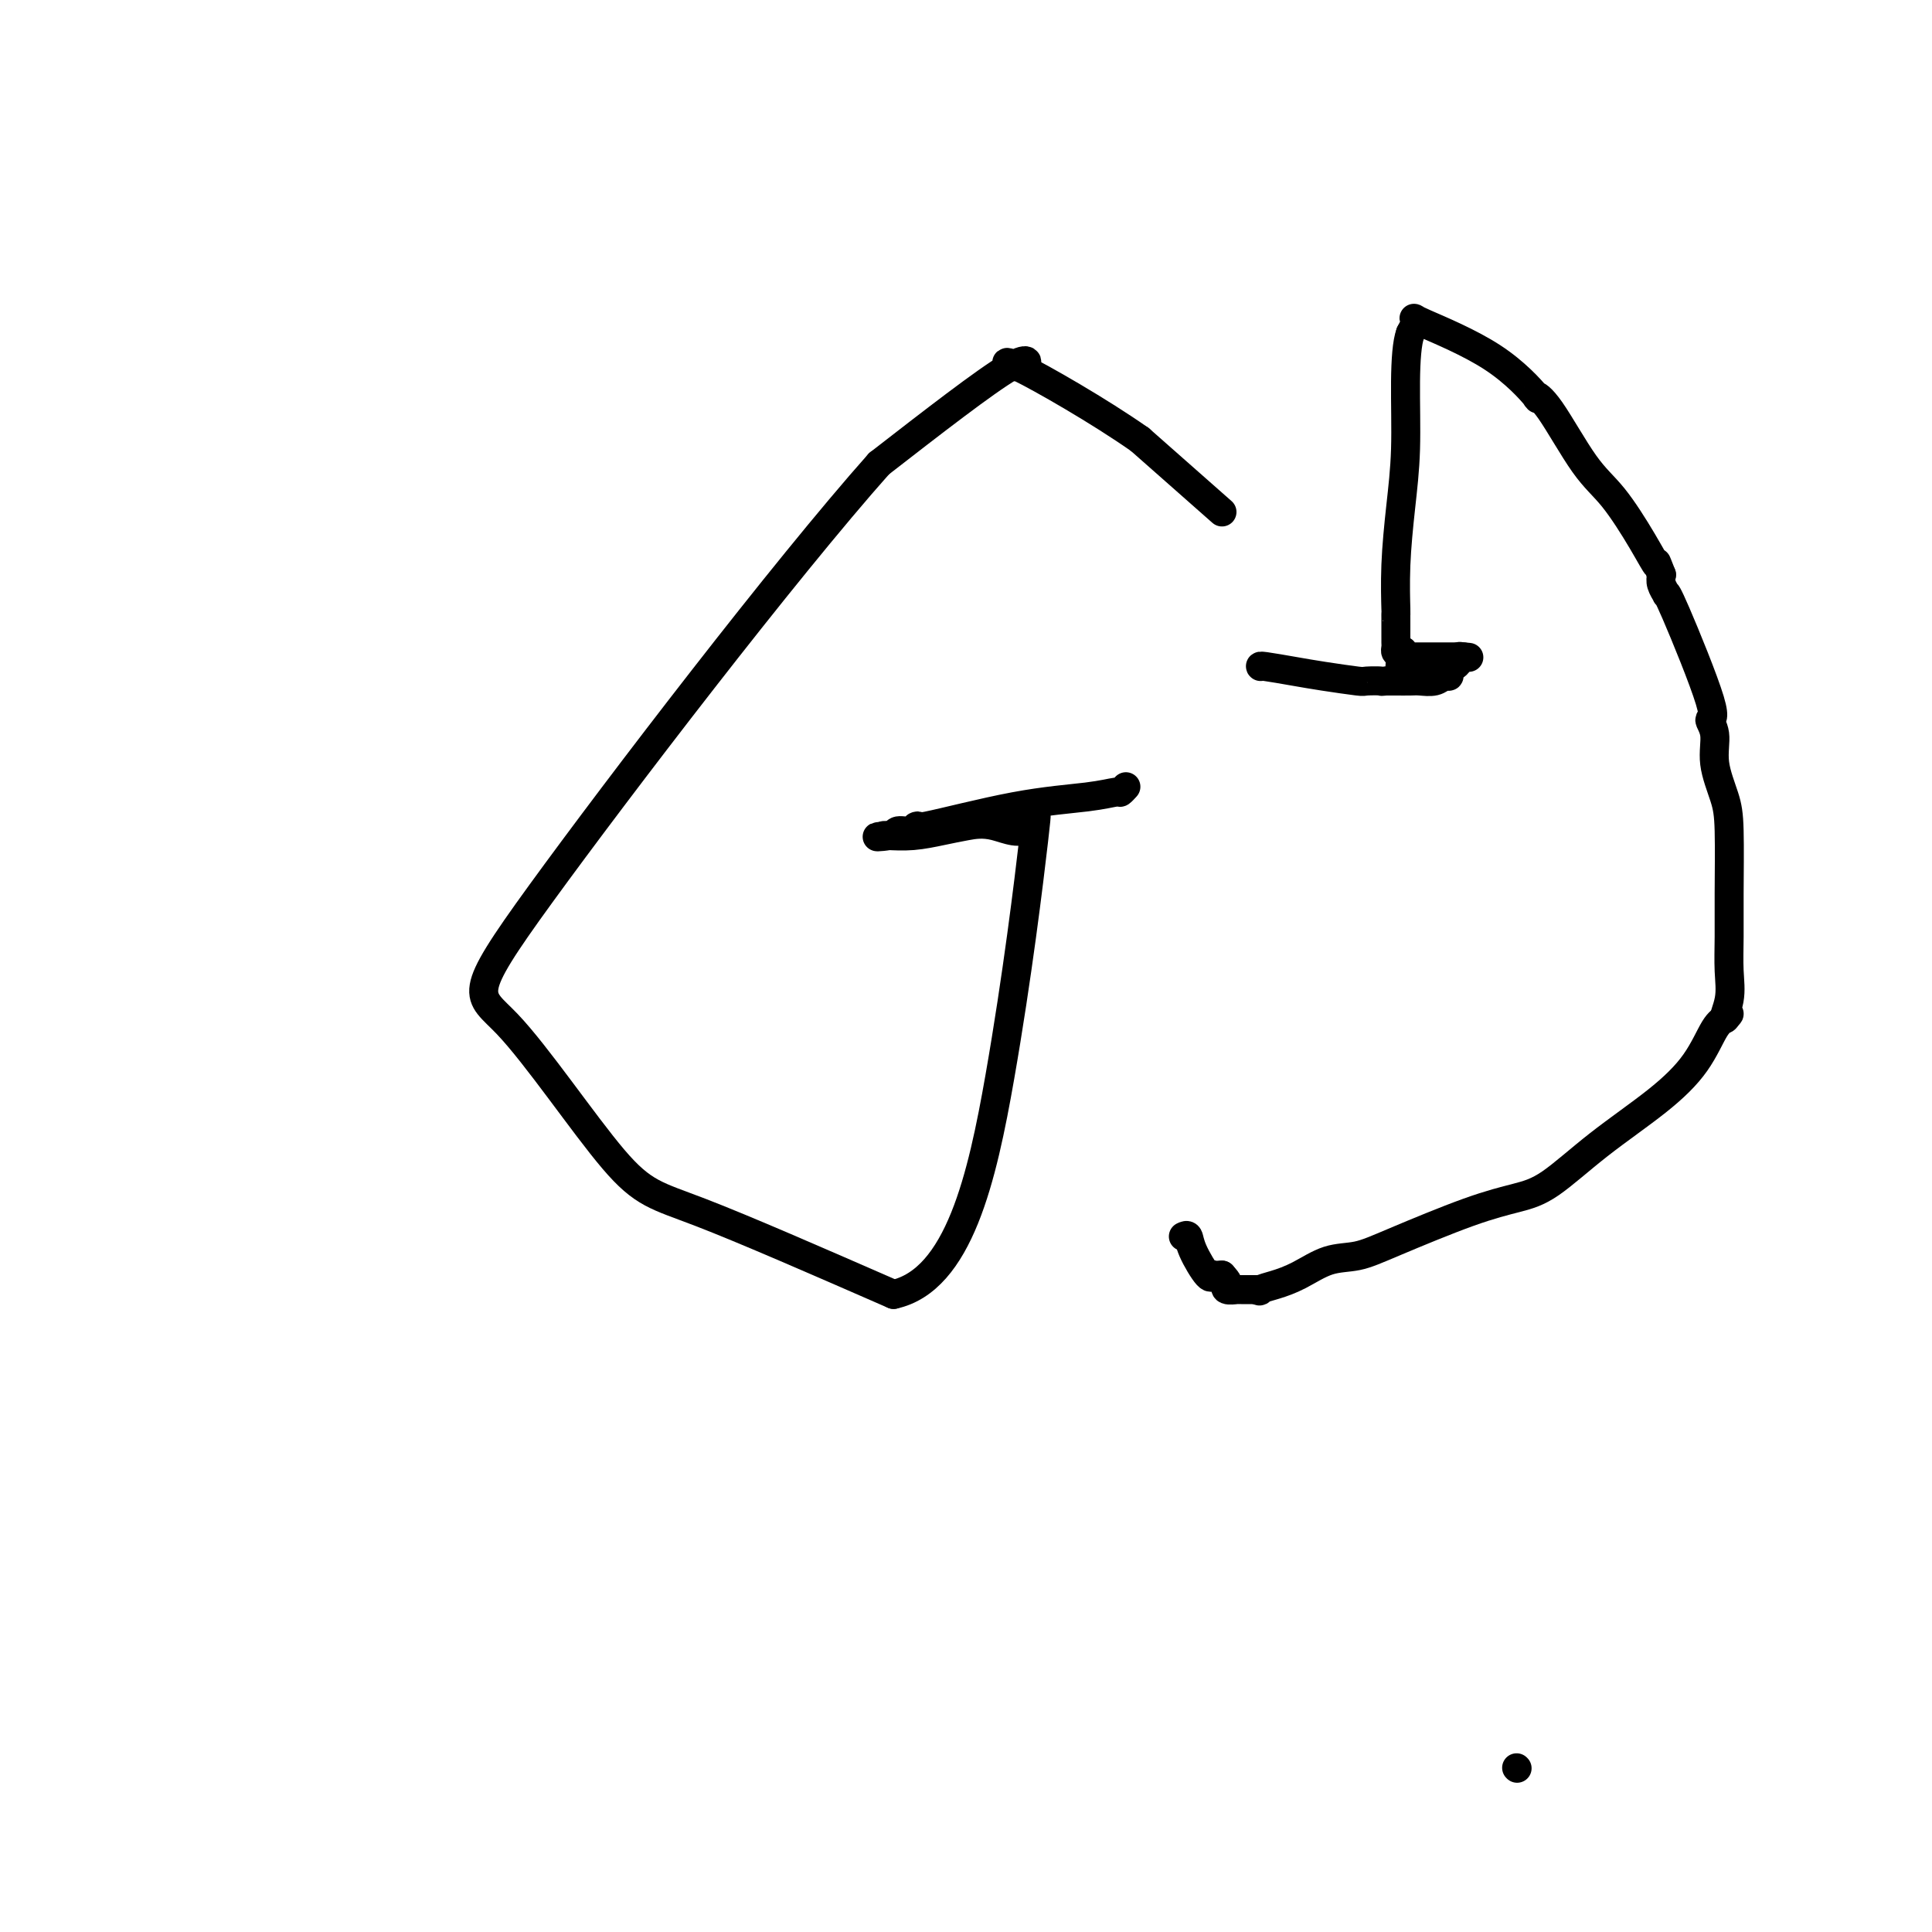 <svg viewBox='0 0 400 400' version='1.1' xmlns='http://www.w3.org/2000/svg' xmlns:xlink='http://www.w3.org/1999/xlink'><g fill='none' stroke='#000000' stroke-width='6' stroke-linecap='round' stroke-linejoin='round'><path d='M253,106c0.000,0.000 -17.000,-15.000 -17,-15'/><path d='M236,91c-8.238,-5.781 -20.332,-12.735 -25,-15c-4.668,-2.265 -1.911,0.159 0,0c1.911,-0.159 2.974,-2.903 -2,0c-4.974,2.903 -15.987,11.451 -27,20'/><path d='M182,96c-19.602,22.036 -54.106,67.126 -70,89c-15.894,21.874 -13.178,20.533 -7,27c6.178,6.467 15.817,20.741 22,28c6.183,7.259 8.909,7.503 18,11c9.091,3.497 24.545,10.249 40,17'/><path d='M185,268c13.534,-2.938 18.370,-24.282 22,-45c3.630,-20.718 6.054,-40.809 7,-49c0.946,-8.191 0.413,-4.483 0,-3c-0.413,1.483 -0.707,0.742 -1,0'/><path d='M213,171c1.272,-8.048 1.451,-2.167 0,0c-1.451,2.167 -4.532,0.619 -7,0c-2.468,-0.619 -4.322,-0.309 -6,0c-1.678,0.309 -3.179,0.619 -5,1c-1.821,0.381 -3.962,0.834 -6,1c-2.038,0.166 -3.972,0.045 -5,0c-1.028,-0.045 -1.151,-0.013 -1,0c0.151,0.013 0.575,0.006 1,0'/><path d='M184,173c-4.565,0.376 -1.479,0.314 0,0c1.479,-0.314 1.351,-0.882 2,-1c0.649,-0.118 2.076,0.214 3,0c0.924,-0.214 1.344,-0.976 1,-1c-0.344,-0.024 -1.452,0.688 2,0c3.452,-0.688 11.465,-2.777 18,-4c6.535,-1.223 11.594,-1.582 15,-2c3.406,-0.418 5.160,-0.896 6,-1c0.840,-0.104 0.764,0.164 1,0c0.236,-0.164 0.782,-0.761 1,-1c0.218,-0.239 0.109,-0.119 0,0'/><path d='M245,256c0.391,-0.188 0.783,-0.376 1,0c0.217,0.376 0.260,1.316 1,3c0.740,1.684 2.178,4.111 3,5c0.822,0.889 1.029,0.239 1,0c-0.029,-0.239 -0.294,-0.068 0,0c0.294,0.068 1.147,0.034 2,0'/><path d='M253,264c1.496,1.630 1.237,1.705 1,2c-0.237,0.295 -0.453,0.811 0,1c0.453,0.189 1.574,0.051 2,0c0.426,-0.051 0.156,-0.014 0,0c-0.156,0.014 -0.196,0.004 0,0c0.196,-0.004 0.630,-0.001 1,0c0.370,0.001 0.677,0.000 1,0c0.323,-0.000 0.664,-0.000 1,0c0.336,0.000 0.668,0.000 1,0'/><path d='M260,267c1.188,0.505 0.658,0.266 1,0c0.342,-0.266 1.555,-0.561 3,-1c1.445,-0.439 3.121,-1.024 5,-2c1.879,-0.976 3.961,-2.345 6,-3c2.039,-0.655 4.036,-0.597 6,-1c1.964,-0.403 3.895,-1.265 8,-3c4.105,-1.735 10.384,-4.341 15,-6c4.616,-1.659 7.567,-2.370 10,-3c2.433,-0.630 4.346,-1.181 7,-3c2.654,-1.819 6.049,-4.908 10,-8c3.951,-3.092 8.456,-6.188 12,-9c3.544,-2.812 6.125,-5.341 8,-8c1.875,-2.659 3.043,-5.447 4,-7c0.957,-1.553 1.702,-1.872 2,-2c0.298,-0.128 0.149,-0.064 0,0'/><path d='M357,211c2.105,-2.461 0.368,-0.114 0,0c-0.368,0.114 0.634,-2.005 1,-4c0.366,-1.995 0.096,-3.864 0,-6c-0.096,-2.136 -0.020,-4.537 0,-7c0.020,-2.463 -0.018,-4.987 0,-9c0.018,-4.013 0.090,-9.514 0,-13c-0.090,-3.486 -0.343,-4.956 -1,-7c-0.657,-2.044 -1.717,-4.660 -2,-7c-0.283,-2.340 0.211,-4.403 0,-6c-0.211,-1.597 -1.127,-2.728 -1,-3c0.127,-0.272 1.298,0.313 0,-4c-1.298,-4.313 -5.066,-13.526 -7,-18c-1.934,-4.474 -2.034,-4.210 -2,-4c0.034,0.210 0.201,0.364 0,0c-0.201,-0.364 -0.772,-1.247 -1,-2c-0.228,-0.753 -0.114,-1.377 0,-2'/><path d='M344,119c-1.670,-4.299 -0.845,-2.048 -1,-2c-0.155,0.048 -1.290,-2.108 -3,-5c-1.710,-2.892 -3.994,-6.520 -6,-9c-2.006,-2.480 -3.735,-3.812 -6,-7c-2.265,-3.188 -5.067,-8.231 -7,-11c-1.933,-2.769 -2.998,-3.264 -3,-3c-0.002,0.264 1.058,1.288 0,0c-1.058,-1.288 -4.234,-4.889 -9,-8c-4.766,-3.111 -11.123,-5.731 -14,-7c-2.877,-1.269 -2.275,-1.188 -2,-1c0.275,0.188 0.221,0.482 0,1c-0.221,0.518 -0.611,1.259 -1,2'/><path d='M292,69c-0.703,1.878 -0.959,5.572 -1,10c-0.041,4.428 0.133,9.588 0,14c-0.133,4.412 -0.571,8.074 -1,12c-0.429,3.926 -0.847,8.115 -1,12c-0.153,3.885 -0.041,7.465 0,9c0.041,1.535 0.011,1.023 0,1c-0.011,-0.023 -0.003,0.442 0,1c0.003,0.558 0.001,1.210 0,2c-0.001,0.790 -0.001,1.718 0,2c0.001,0.282 0.003,-0.082 0,0c-0.003,0.082 -0.011,0.610 0,1c0.011,0.390 0.041,0.644 0,1c-0.041,0.356 -0.155,0.816 0,1c0.155,0.184 0.577,0.092 1,0'/><path d='M290,135c-0.369,10.437 -0.293,3.529 0,1c0.293,-2.529 0.802,-0.678 1,0c0.198,0.678 0.085,0.182 0,0c-0.085,-0.182 -0.142,-0.049 0,0c0.142,0.049 0.484,0.013 1,0c0.516,-0.013 1.208,-0.003 2,0c0.792,0.003 1.685,0.001 2,0c0.315,-0.001 0.053,-0.000 0,0c-0.053,0.000 0.105,0.000 1,0c0.895,-0.000 2.529,-0.000 3,0c0.471,0.000 -0.219,0.000 0,0c0.219,-0.000 1.348,-0.000 2,0c0.652,0.000 0.826,0.000 1,0'/><path d='M303,136c2.075,0.167 0.762,0.086 0,0c-0.762,-0.086 -0.974,-0.177 -1,0c-0.026,0.177 0.134,0.621 0,1c-0.134,0.379 -0.563,0.694 -1,1c-0.437,0.306 -0.884,0.604 -1,1c-0.116,0.396 0.097,0.891 0,1c-0.097,0.109 -0.505,-0.167 -1,0c-0.495,0.167 -1.077,0.777 -2,1c-0.923,0.223 -2.185,0.060 -3,0c-0.815,-0.060 -1.181,-0.016 -2,0c-0.819,0.016 -2.091,0.005 -3,0c-0.909,-0.005 -1.454,-0.002 -2,0'/><path d='M287,141c-1.908,0.158 -0.678,0.054 -1,0c-0.322,-0.054 -2.195,-0.057 -3,0c-0.805,0.057 -0.541,0.173 -2,0c-1.459,-0.173 -4.639,-0.635 -7,-1c-2.361,-0.365 -3.901,-0.634 -6,-1c-2.099,-0.366 -4.757,-0.829 -6,-1c-1.243,-0.171 -1.069,-0.049 -1,0c0.069,0.049 0.035,0.024 0,0'/><path d='M314,366c0.000,0.000 0.100,0.100 0.1,0.1'/></g>
</svg>